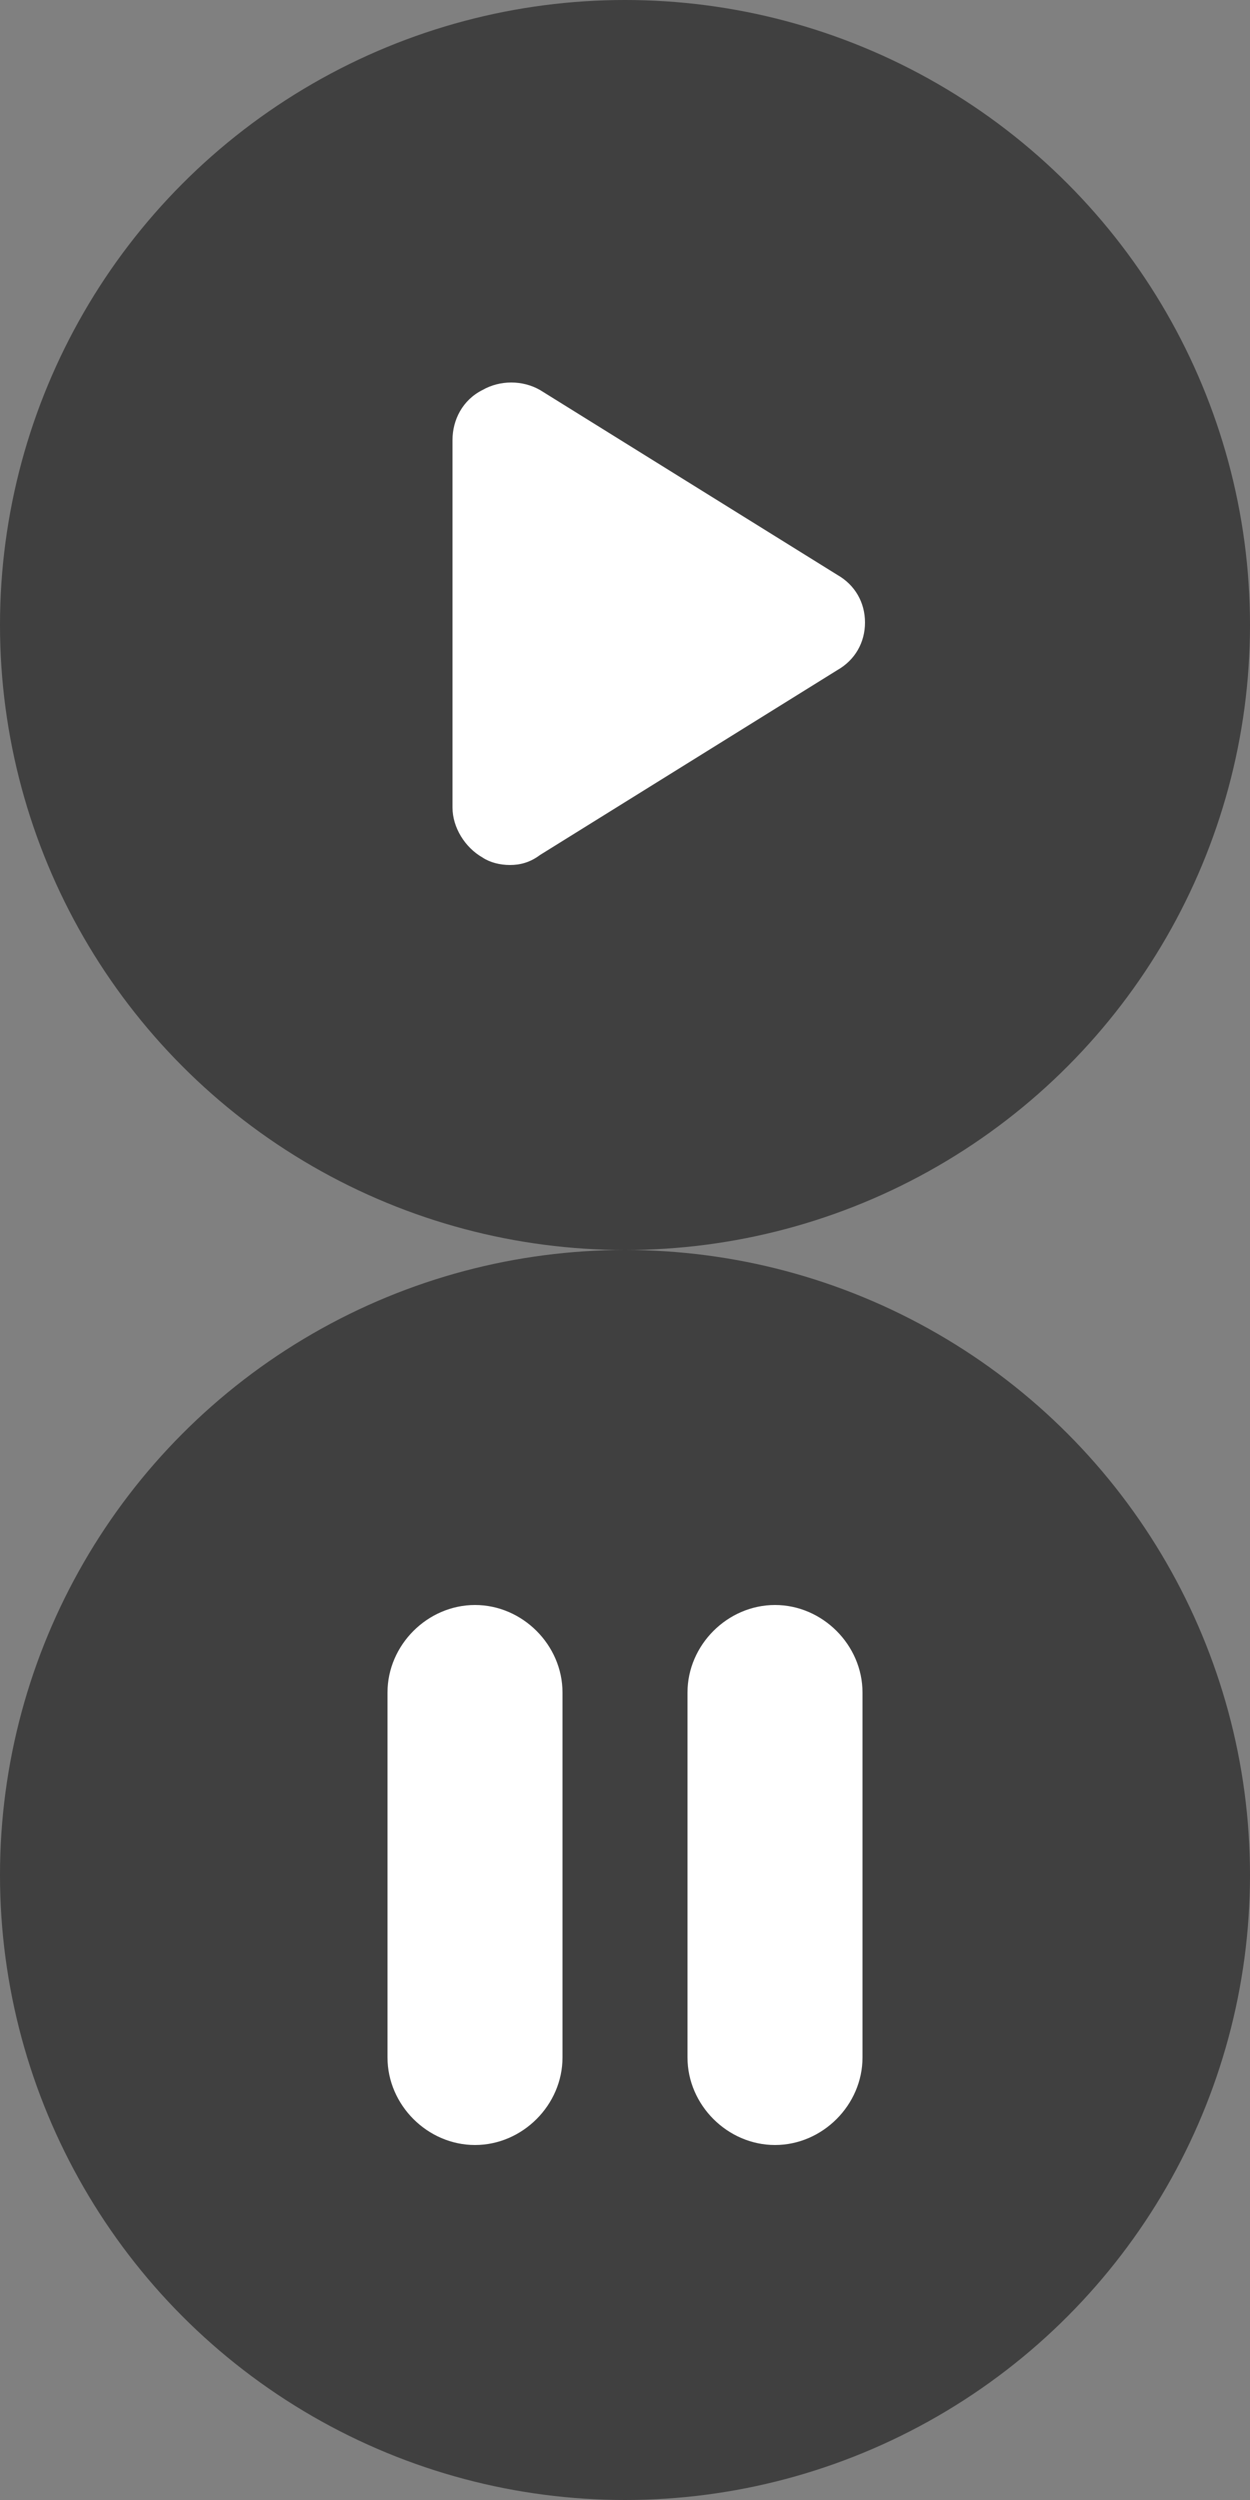 <?xml version="1.0" encoding="utf-8"?>
<!-- Generator: Adobe Illustrator 27.7.0, SVG Export Plug-In . SVG Version: 6.00 Build 0)  -->
<svg version="1.1" id="Layer_1" xmlns="http://www.w3.org/2000/svg" xmlns:xlink="http://www.w3.org/1999/xlink" x="0px" y="0px"
	 viewBox="0 0 50 100" style="enable-background:new 0 0 50 100;" xml:space="preserve">
<rect x="0" y="0" width="50" height="100" fill="#808080" stroke="none"/>
<style type="text/css">
	.st0{opacity:0.5;}
	.st1{fill:#FFFFFF;}
</style>
<g>
	<circle class="st0" cx="25" cy="25" r="25"/>
	<path class="st1" d="M33.5,23l-11.9-7.4c-0.7-0.4-1.6-0.4-2.3,0c-0.8,0.4-1.2,1.2-1.2,2v14.7c0,0.8,0.5,1.6,1.2,2
		c0.3,0.2,0.7,0.3,1.1,0.3c0.4,0,0.8-0.1,1.2-0.4l11.9-7.4c0.7-0.4,1.1-1.1,1.1-1.9C34.6,24.1,34.2,23.4,33.5,23z"/>
</g>
<circle class="st0" cx="25" cy="75" r="25"/>
<path class="st1" d="M19,85.8c-1.9,0-3.5-1.6-3.5-3.5V67.7c0-1.9,1.6-3.5,3.5-3.5s3.5,1.6,3.5,3.5v14.6C22.5,84.2,20.9,85.8,19,85.8
	z"/>
<path class="st1" d="M31,85.8c-1.9,0-3.5-1.6-3.5-3.5V67.7c0-1.9,1.6-3.5,3.5-3.5s3.5,1.6,3.5,3.5v14.6C34.5,84.2,32.9,85.8,31,85.8
	z"/>
</svg>
